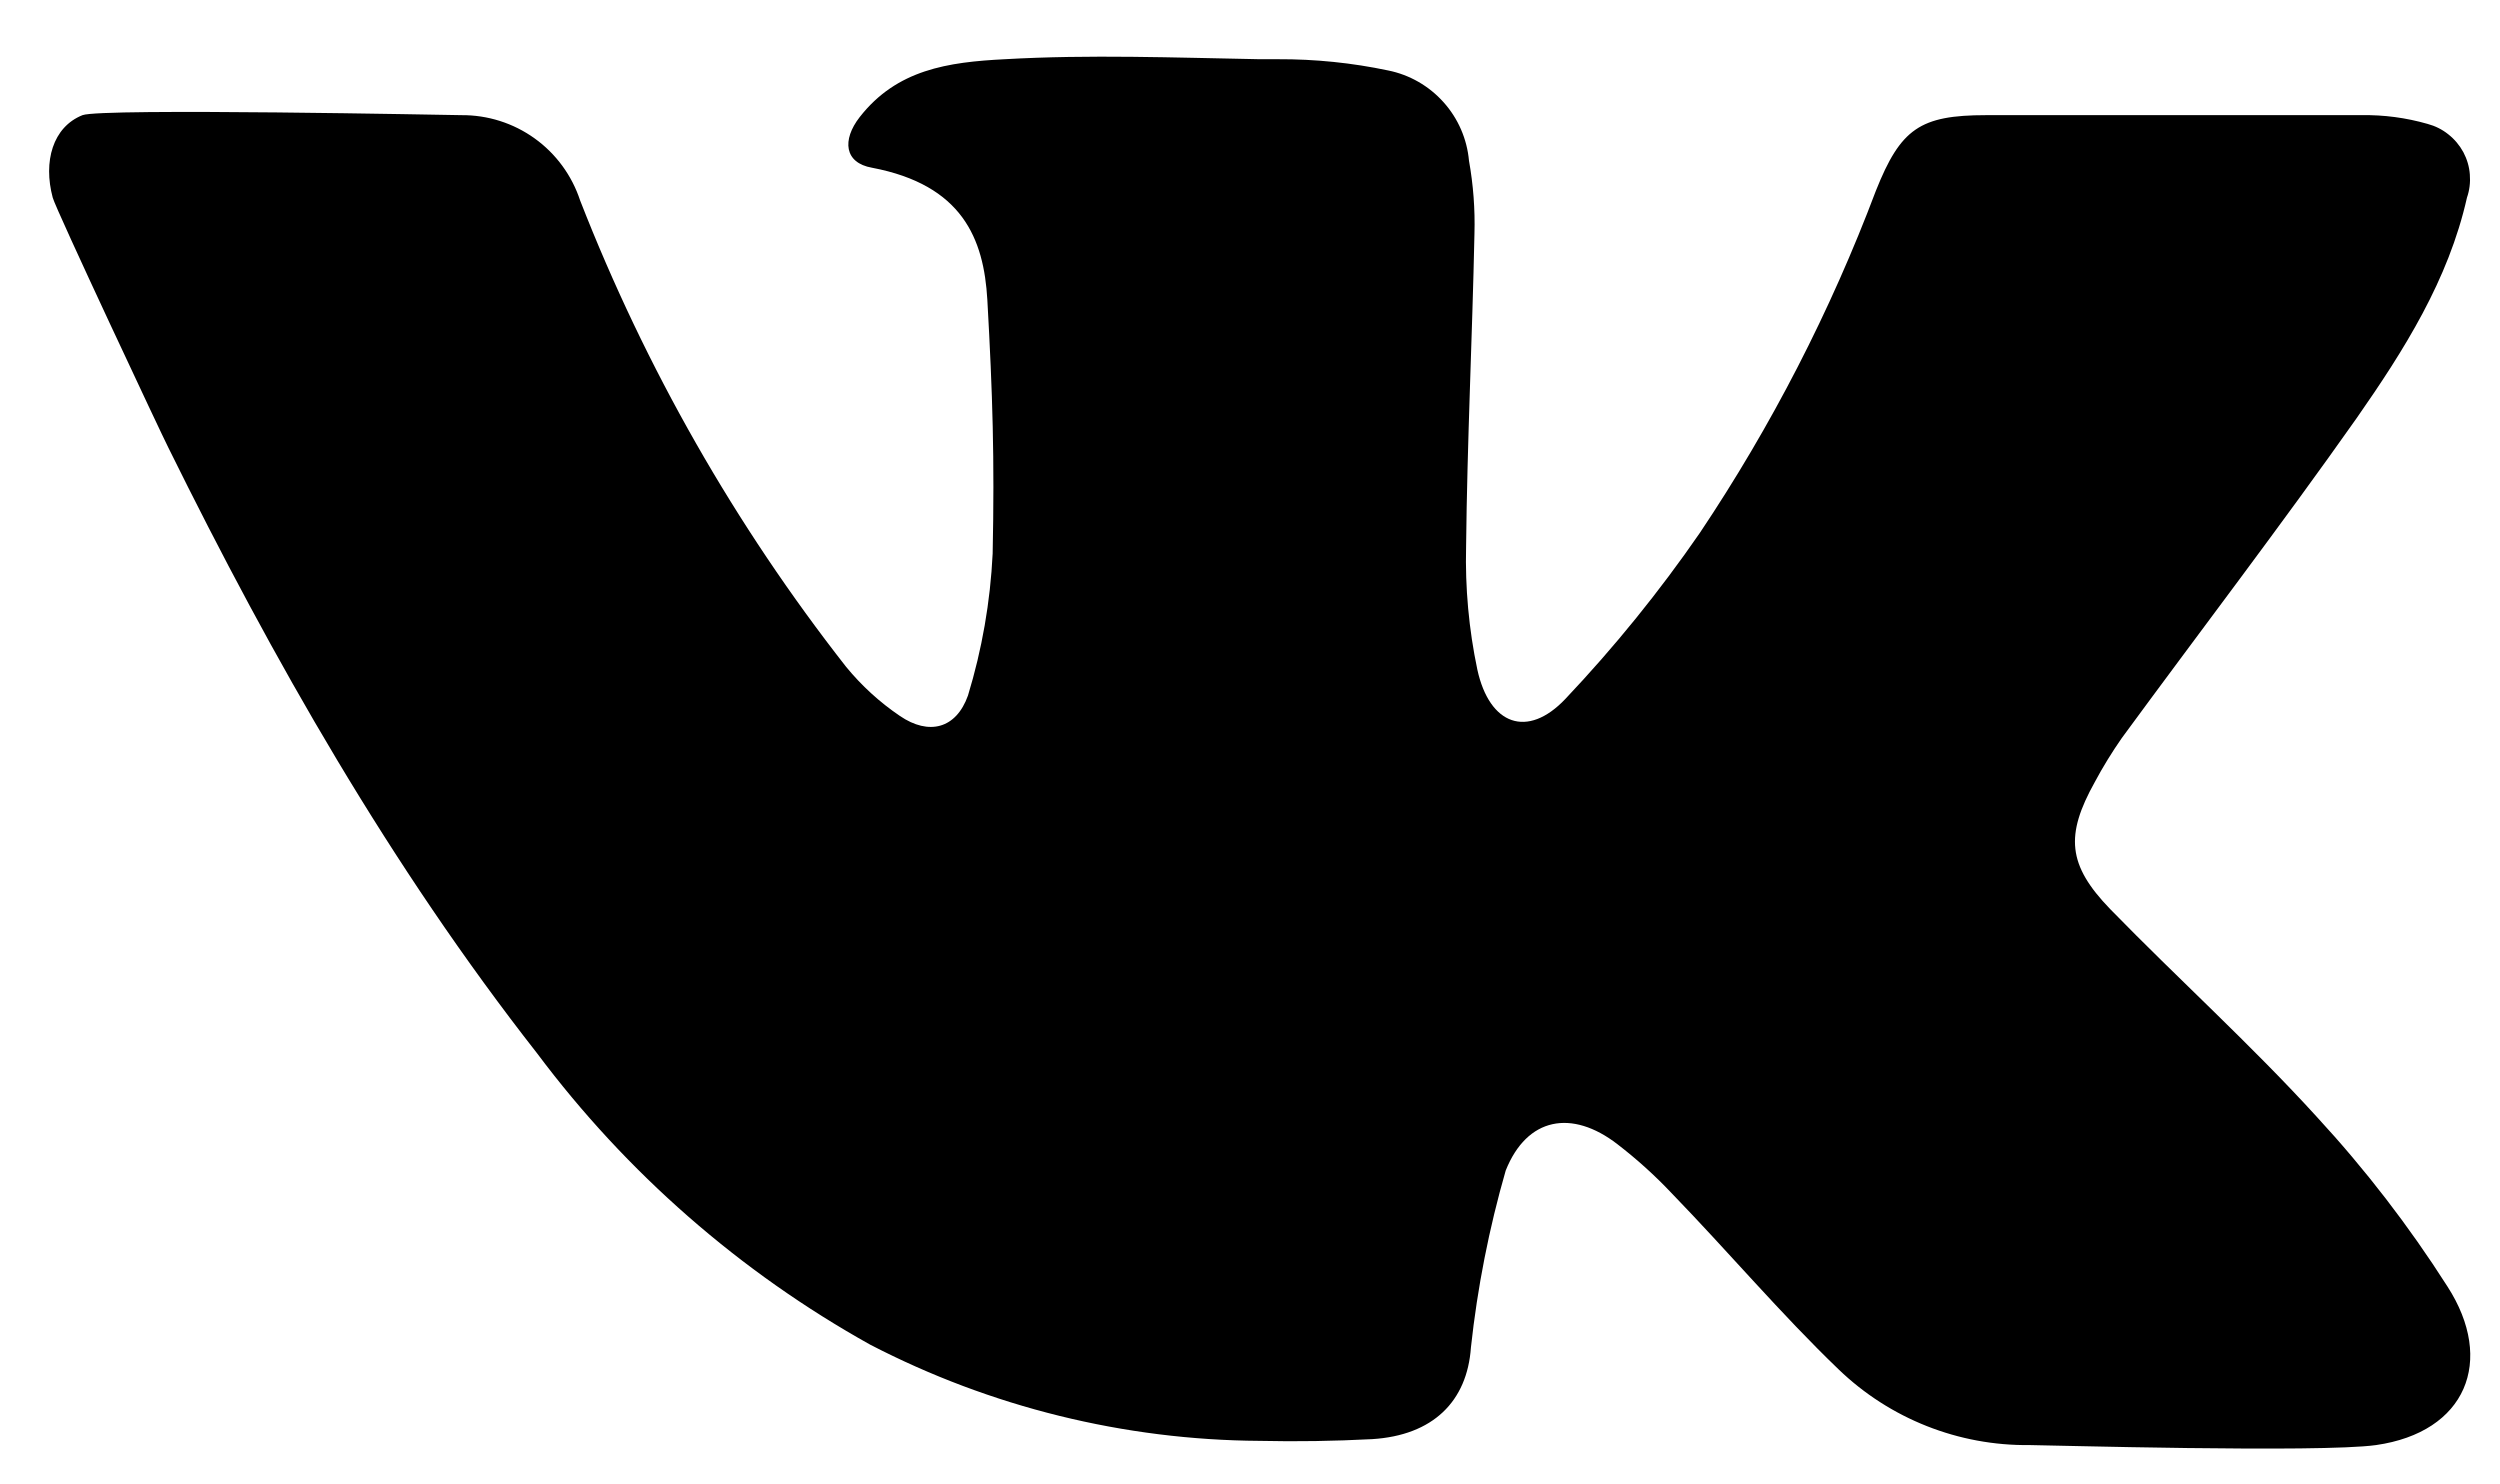 <svg width="32" height="19" viewBox="0 0 32 19" fill="none" xmlns="http://www.w3.org/2000/svg">
<path d="M30.413 18.497C29.692 18.598 26.165 18.497 25.981 18.497C25.07 18.508 24.19 18.16 23.533 17.527C22.789 16.812 22.124 16.023 21.398 15.274C21.183 15.046 20.95 14.836 20.702 14.645C20.121 14.197 19.546 14.299 19.273 14.983C19.06 15.723 18.911 16.48 18.828 17.246C18.78 17.939 18.341 18.373 17.563 18.421C17.081 18.446 16.599 18.454 16.123 18.443C14.388 18.432 12.68 18.01 11.139 17.212C9.472 16.283 8.02 15.013 6.876 13.484C4.997 11.084 3.496 8.447 2.154 5.728C2.084 5.593 0.709 2.668 0.675 2.53C0.551 2.068 0.675 1.626 1.056 1.474C1.298 1.381 5.828 1.474 5.904 1.474C6.241 1.471 6.57 1.575 6.844 1.772C7.117 1.968 7.321 2.247 7.426 2.567C8.263 4.711 9.41 6.722 10.829 8.534C11.028 8.777 11.26 8.989 11.52 9.165C11.889 9.416 12.238 9.329 12.39 8.903C12.57 8.313 12.676 7.703 12.706 7.086C12.731 5.863 12.706 5.057 12.638 3.838C12.593 3.054 12.317 2.367 11.162 2.147C10.807 2.085 10.776 1.792 11.004 1.499C11.48 0.89 12.131 0.795 12.861 0.758C13.948 0.696 15.036 0.738 16.123 0.758H16.36C16.833 0.756 17.305 0.804 17.769 0.902C18.042 0.957 18.291 1.1 18.477 1.308C18.664 1.516 18.778 1.779 18.803 2.057C18.858 2.365 18.882 2.679 18.873 2.992C18.845 4.328 18.78 5.66 18.766 6.996C18.753 7.525 18.801 8.053 18.91 8.571C19.065 9.281 19.552 9.458 20.037 8.946C20.664 8.283 21.24 7.572 21.758 6.821C22.675 5.452 23.431 3.982 24.012 2.44C24.328 1.648 24.576 1.474 25.421 1.474H30.227C30.513 1.469 30.798 1.507 31.073 1.586C31.17 1.612 31.261 1.657 31.339 1.72C31.418 1.782 31.483 1.86 31.531 1.948C31.578 2.037 31.607 2.134 31.614 2.234C31.622 2.335 31.61 2.435 31.577 2.53C31.34 3.584 30.771 4.483 30.168 5.348C29.191 6.734 28.159 8.083 27.159 9.447C27.033 9.628 26.917 9.816 26.813 10.011C26.435 10.69 26.463 11.07 27.01 11.636C27.883 12.532 28.816 13.374 29.658 14.299C30.277 14.97 30.835 15.695 31.326 16.465C31.943 17.42 31.563 18.333 30.413 18.497Z" fill="black"/>
</svg>
